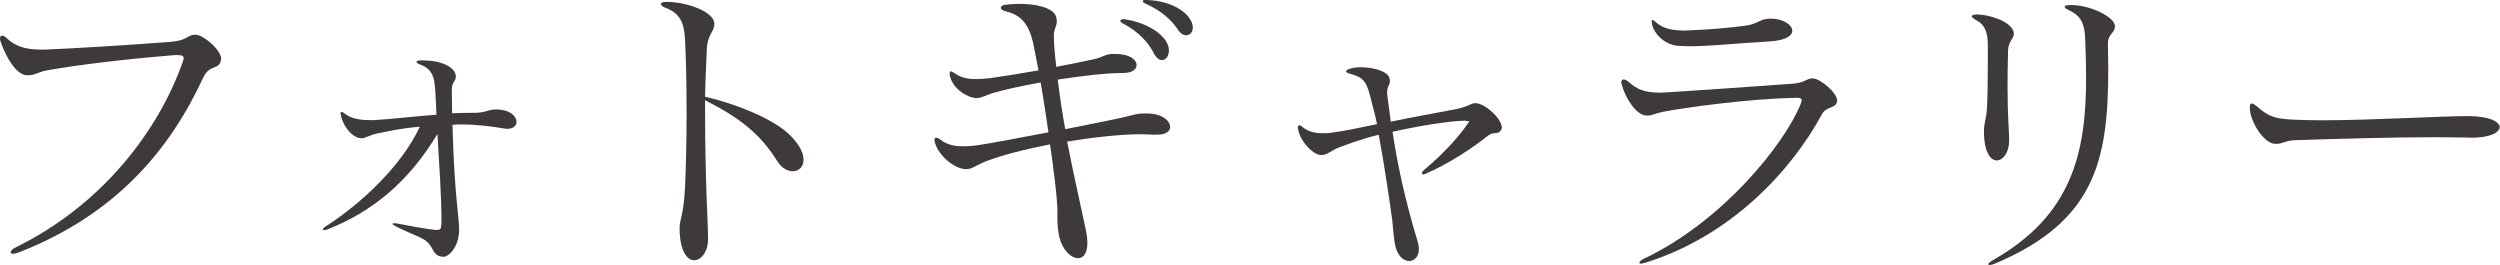 <?xml version="1.0" encoding="UTF-8"?><svg id="_レイヤー_2" xmlns="http://www.w3.org/2000/svg" viewBox="0 0 143.21 15.17"><g id="_レイアウト"><path d="M10.15,3.15h-.05c-2.89.23-5.68.57-7.41.88-.5.09-.68.28-1.06.28h-.1c-.57-.02-1.18-.97-1.51-1.97-.02-.05-.02-.1-.02-.14,0-.1.05-.16.12-.16s.17.05.28.16c.45.42.99.64,1.92.64h.29c1.3-.05,4.9-.26,7.22-.45.9-.07.92-.4,1.32-.4h.07c.45.02,1.45.87,1.45,1.39,0,.03-.02.07-.02.1-.12.54-.66.19-1.02.99-1.89,4.07-4.94,7.79-10.53,9.98-.16.05-.28.09-.35.09-.09,0-.14-.04-.14-.09,0-.09.12-.21.35-.31,4.87-2.41,8.1-6.6,9.51-10.6.03-.09.05-.16.05-.22,0-.1-.09-.16-.28-.16h-.1Z" style="fill:#3e3a39;"/><path d="M25.29,12.87c0-1.96-.14-3.34-.23-5.2-1.63,2.72-3.69,4.43-6.27,5.46-.09.04-.17.05-.21.05-.05,0-.09-.02-.09-.05s.07-.1.21-.19c1.89-1.21,4.28-3.38,5.35-5.68-1.21.1-1.77.26-2.42.38-.36.07-.64.24-.85.28h-.07c-.47,0-1.02-.59-1.18-1.3-.02-.05-.02-.09-.02-.12,0-.07.02-.09.07-.09.03,0,.09.04.16.09.35.29.87.38,1.4.38h.29c.94-.05,2.03-.19,3.57-.31-.03-.52-.03-1.02-.09-1.65-.05-.69-.33-1.04-.81-1.21-.16-.05-.24-.12-.24-.16,0-.05.07-.09.24-.09h.14c.99,0,1.82.36,1.87.88v.05c0,.28-.23.31-.23.73,0,.47.02.9.02,1.37.5-.03.94-.02,1.39-.03.57-.02.69-.19,1.07-.19h.1c.8.02,1.13.42,1.13.71,0,.21-.19.4-.52.4-.05,0-.12,0-.19-.02-.73-.12-1.58-.23-2.42-.23-.17,0-.36,0-.54.02.1,3.97.38,5.25.38,5.99,0,.12,0,.23-.02.31-.1.83-.62,1.26-.87,1.26-.59-.02-.55-.43-.85-.76-.33-.36-.66-.38-1.82-.95-.16-.09-.26-.14-.26-.17,0-.02.03-.04.1-.04.03,0,.12,0,.21.02.81.16,1.47.28,2.13.36h.12c.16,0,.23-.05.23-.24v-.07Z" style="fill:#3e3a39;"/><path d="M40.56,13.7c0,.73-.4,1.21-.8,1.21s-.83-.54-.83-1.85c0-.52.23-.71.31-2.3.05-1.07.09-2.67.09-4.26s-.03-3.19-.09-4.26c-.05-.95-.31-1.49-1.09-1.78-.19-.07-.29-.16-.29-.23s.1-.12.29-.12h.05c1.16,0,2.7.57,2.72,1.23v.04c0,.43-.4.61-.43,1.42-.03.74-.09,1.99-.1,2.74,2.04.48,4.05,1.37,4.88,2.22.55.55.76,1.02.76,1.39,0,.42-.28.66-.62.66-.29,0-.62-.17-.88-.57-.99-1.59-2.16-2.49-4.14-3.5v.55c0,4.16.17,6.46.17,7.33v.1Z" style="fill:#3e3a39;"/><path d="M66.19,7.72c-.24,0-.5-.03-.8-.03-1.18,0-2.74.17-4.26.42.42,2.15.87,4.07,1.09,5.16.05.24.07.45.07.64,0,.62-.24.88-.54.88-.4,0-.88-.47-1.06-1.18-.12-.5-.12-.95-.12-1.3v-.4c-.03-.68-.19-2.08-.42-3.64-1.44.28-2.77.62-3.67.97-.61.24-.78.45-1.14.45-.64,0-1.56-.75-1.78-1.51-.02-.07-.03-.12-.03-.17,0-.07.03-.12.09-.12.07,0,.16.03.29.14.33.24.71.35,1.23.35.29,0,.64-.02,1.04-.09.5-.07,2.17-.38,3.88-.71-.14-.95-.29-1.96-.45-2.86-1.16.21-2.2.45-2.77.62-.43.14-.54.24-.85.28h-.05c-.4,0-1.35-.43-1.54-1.32v-.09c0-.09.02-.12.07-.12s.1.03.19.09c.35.24.69.35,1.23.35.23,0,.5-.02.81-.05.66-.09,1.7-.26,2.79-.45-.12-.64-.23-1.2-.31-1.58-.24-1.02-.66-1.59-1.56-1.8-.19-.05-.29-.12-.29-.21,0-.07.09-.16.28-.17.24-.03.52-.05.8-.05.92,0,1.89.21,2.08.71.03.12.05.21.05.29,0,.28-.17.43-.17.8v.03c0,.57.07,1.18.14,1.78.81-.16,1.59-.31,2.11-.43.52-.1.69-.31,1.14-.31h.14c.81,0,1.21.33,1.21.64,0,.24-.26.45-.76.45h-.02c-.92,0-2.32.16-3.74.38.12.95.26,1.91.43,2.84,1.3-.26,2.51-.5,3.07-.62.74-.16.97-.28,1.47-.28h.19c.85.02,1.28.43,1.28.78,0,.23-.24.43-.69.43h-.14ZM64.47,1.11c.95.14,1.89.61,2.3,1.21.14.21.19.4.19.57,0,.31-.17.55-.4.55-.16,0-.33-.12-.48-.42-.28-.55-.85-1.21-1.73-1.66-.12-.05-.17-.12-.17-.17s.05-.09.19-.09h.1ZM65.69,0c1.09.03,1.94.43,2.36.93.19.23.28.45.28.64,0,.28-.17.45-.38.45-.16,0-.33-.09-.48-.33-.38-.57-.95-1.07-1.82-1.47-.14-.05-.19-.12-.19-.16s.05-.07.17-.07h.07Z" style="fill:#3e3a39;"/><path d="M83.96,6.91c-.94.02-2.63.29-4.19.64.26,1.73.68,3.79,1.44,6.29.05.16.07.29.07.42,0,.43-.26.69-.55.69-.35,0-.71-.31-.83-1-.09-.55-.09-.81-.14-1.28-.14-1.02-.42-3.01-.78-4.95-.97.23-1.71.52-2.29.73-.38.14-.64.43-1,.43-.05,0-.09,0-.14-.02-.36-.07-1.06-.73-1.19-1.46-.02-.03-.02-.07-.02-.1,0-.07.03-.12.09-.12s.12.03.19.1c.31.24.64.35,1.14.35.17,0,.36,0,.59-.04.71-.09,1.56-.28,2.53-.48-.1-.55-.26-1.04-.38-1.56-.24-.97-.47-1.13-1.18-1.33-.14-.03-.21-.09-.21-.14s.07-.1.21-.14c.17-.05.38-.09.62-.09.69,0,1.54.22,1.65.61.02.09.03.14.03.19,0,.22-.16.28-.16.67,0,.07.02.14.02.21.05.42.12.95.19,1.44,1.25-.26,2.55-.49,3.69-.71.83-.16.85-.35,1.16-.35.55,0,1.51.9,1.51,1.39,0,.05-.02.1-.03.14-.19.31-.42.07-.76.33-.88.71-2.29,1.63-3.57,2.18-.05.02-.09.04-.12.04-.07,0-.1-.04-.1-.07s.03-.1.1-.16c1.11-.93,1.99-1.89,2.53-2.68.05-.07.07-.1.07-.12,0-.03-.02-.03-.07-.03h-.1Z" style="fill:#3e3a39;"/><path d="M102.77,5.61c-2.6.04-6.37.57-7.53.8-.35.07-.61.21-.85.21h-.07c-.62-.02-1.23-1.06-1.42-1.77-.02-.05-.03-.1-.03-.14,0-.1.07-.16.14-.16s.17.05.26.12c.45.4.85.64,1.84.64.12,0,.26-.02.4-.02,1.4-.09,4.36-.29,7.12-.49.78-.05.8-.29,1.19-.31h.03c.45.02,1.39.85,1.39,1.26-.02.5-.61.29-.88.81-1.73,3.19-5.18,6.96-10.11,8.49-.1.03-.19.05-.24.05-.07,0-.1-.02-.1-.05,0-.05.09-.16.28-.24,4.45-2.11,8.02-6.51,8.97-8.88.03-.09.05-.14.05-.19,0-.1-.1-.14-.33-.14h-.09ZM101.49,1.07c.64,0,1.18.35,1.18.69,0,.28-.35.55-1.28.61-2.01.12-3.43.28-4.64.28-.19,0-.36-.02-.55-.02-.85-.03-1.44-.71-1.56-1.21-.02-.07-.02-.12-.02-.16v-.03c0-.05,0-.09.03-.09.05,0,.12.05.24.16.36.31.83.45,1.61.45.14,0,.28-.02.43-.02.9-.03,2.2-.14,3.07-.26.71-.1.81-.4,1.39-.4h.1Z" style="fill:#3e3a39;"/><path d="M115.09,8.05c0,.71-.36,1.14-.71,1.14-.36,0-.73-.49-.73-1.65,0-.55.12-.64.17-1.32.03-.52.05-1.44.05-2.55v-1.06c0-.74-.14-1.18-.69-1.47-.14-.07-.23-.16-.23-.21s.09-.09.24-.1h.09c.61,0,1.87.36,2.06.97.02.05.02.09.02.14,0,.28-.31.43-.33.93-.02.8-.03,1.47-.03,2.04,0,1.85.09,2.53.09,3.01v.1ZM120.75,2.48c0,.52.02,1.02.02,1.49,0,5.3-.8,8.73-6.51,11.14-.12.05-.23.07-.28.07s-.09-.02-.09-.05.09-.12.29-.24c4.45-2.53,5.32-6.04,5.32-10.41,0-.71-.02-1.46-.05-2.2-.03-.94-.24-1.37-.94-1.7-.16-.07-.24-.14-.24-.19s.09-.1.26-.1h.14c1.07,0,2.48.69,2.48,1.2v.02c0,.38-.4.45-.4.95v.04Z" style="fill:#3e3a39;"/><path d="M141.44,7.88c-.57,0-1.2-.02-1.84-.02-2.75,0-5.91.1-8.09.17-.66.02-.68.21-1.13.21h-.03c-.66,0-1.42-1.23-1.47-1.99v-.1c0-.16.03-.22.1-.22s.17.05.31.17c.74.66,1.16.71,2.23.76.43.02.95.03,1.49.03,2.86,0,6.81-.24,8.38-.24.19,0,.35.02.47.02.9.07,1.33.35,1.33.61,0,.31-.55.61-1.63.61h-.14Z" style="fill:#3e3a39;"/></g></svg>